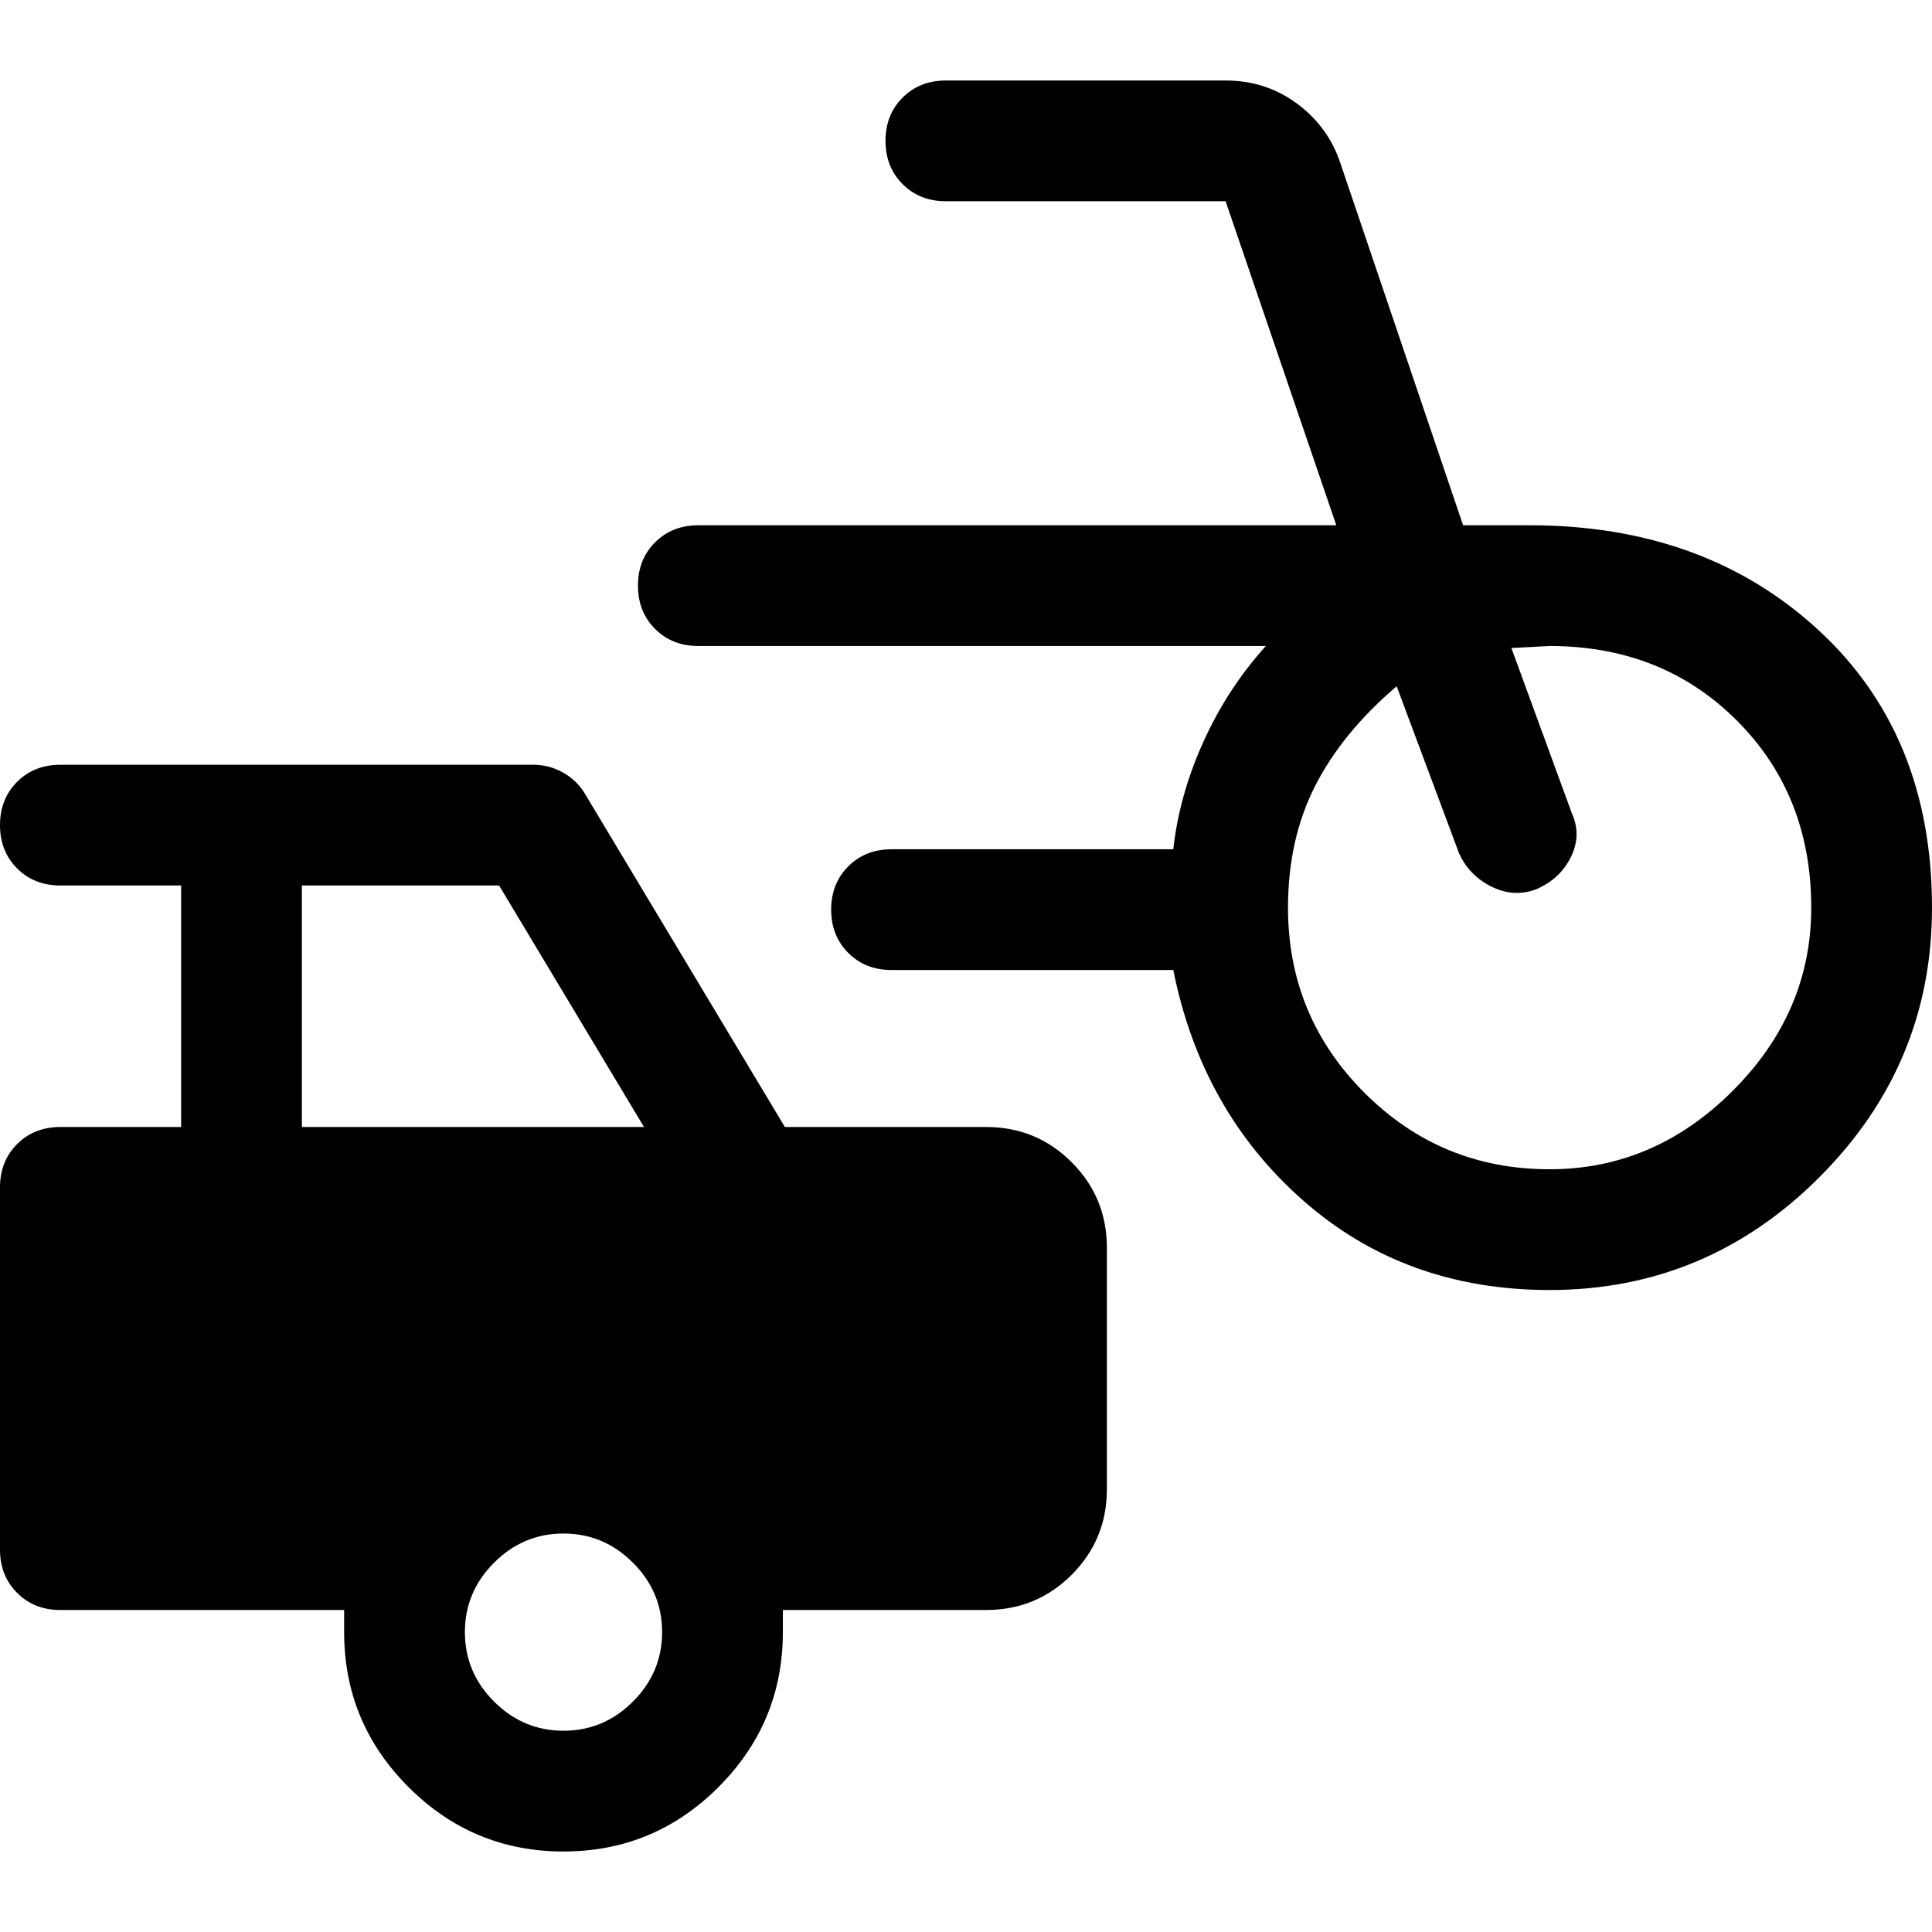 <svg xmlns="http://www.w3.org/2000/svg" width="48" height="48" viewBox="0 -960 960 960"><path d="M770-319q-72 0-122.5-44.5T583-478H443q-13 0-21.5-8.5T413-508q0-13 8.5-21.5T443-538h140q3-27 15-53.5t31-47.5H347q-13 0-21.5-8.5T317-669q0-13 8.5-21.5T347-699h317l-55-161H470q-13 0-21.5-8.5T440-890q0-13 8.5-21.5T470-920h139q20 0 35.5 11.5T666-879l61 180h33q87 0 143.5 52T960-509q0 78-56 134t-134 56Zm0-60q52 0 91-39t39-91q0-56-37-93t-93-37q-1 0-9.5.5t-9.5.5l30 82q5 11-.5 22T763-518q-11 4-22-1.5T725-536l-31-83q-27 23-40.5 49.5T640-509q0 54 38 92t92 38ZM280-40q-45 0-77-32t-32-77v-11H30q-13 0-21.5-8.5T0-190v-180q0-13 8.5-21.5T30-400h60v-120H30q-13 0-21.5-8.5T0-550q0-13 8.5-21.5T30-580h235q8 0 15 4t11 11l99 165h100q25 0 42.5 17.5T550-340v120q0 25-17.5 42.5T490-160H389v11q0 45-32 77t-77 32ZM150-400h170l-72-120h-98v120Zm130 300q20 0 34.5-14.5T329-149q0-20-14.5-34.5T280-198q-20 0-34.5 14.5T231-149q0 20 14.5 34.5T280-100Z"/></svg>